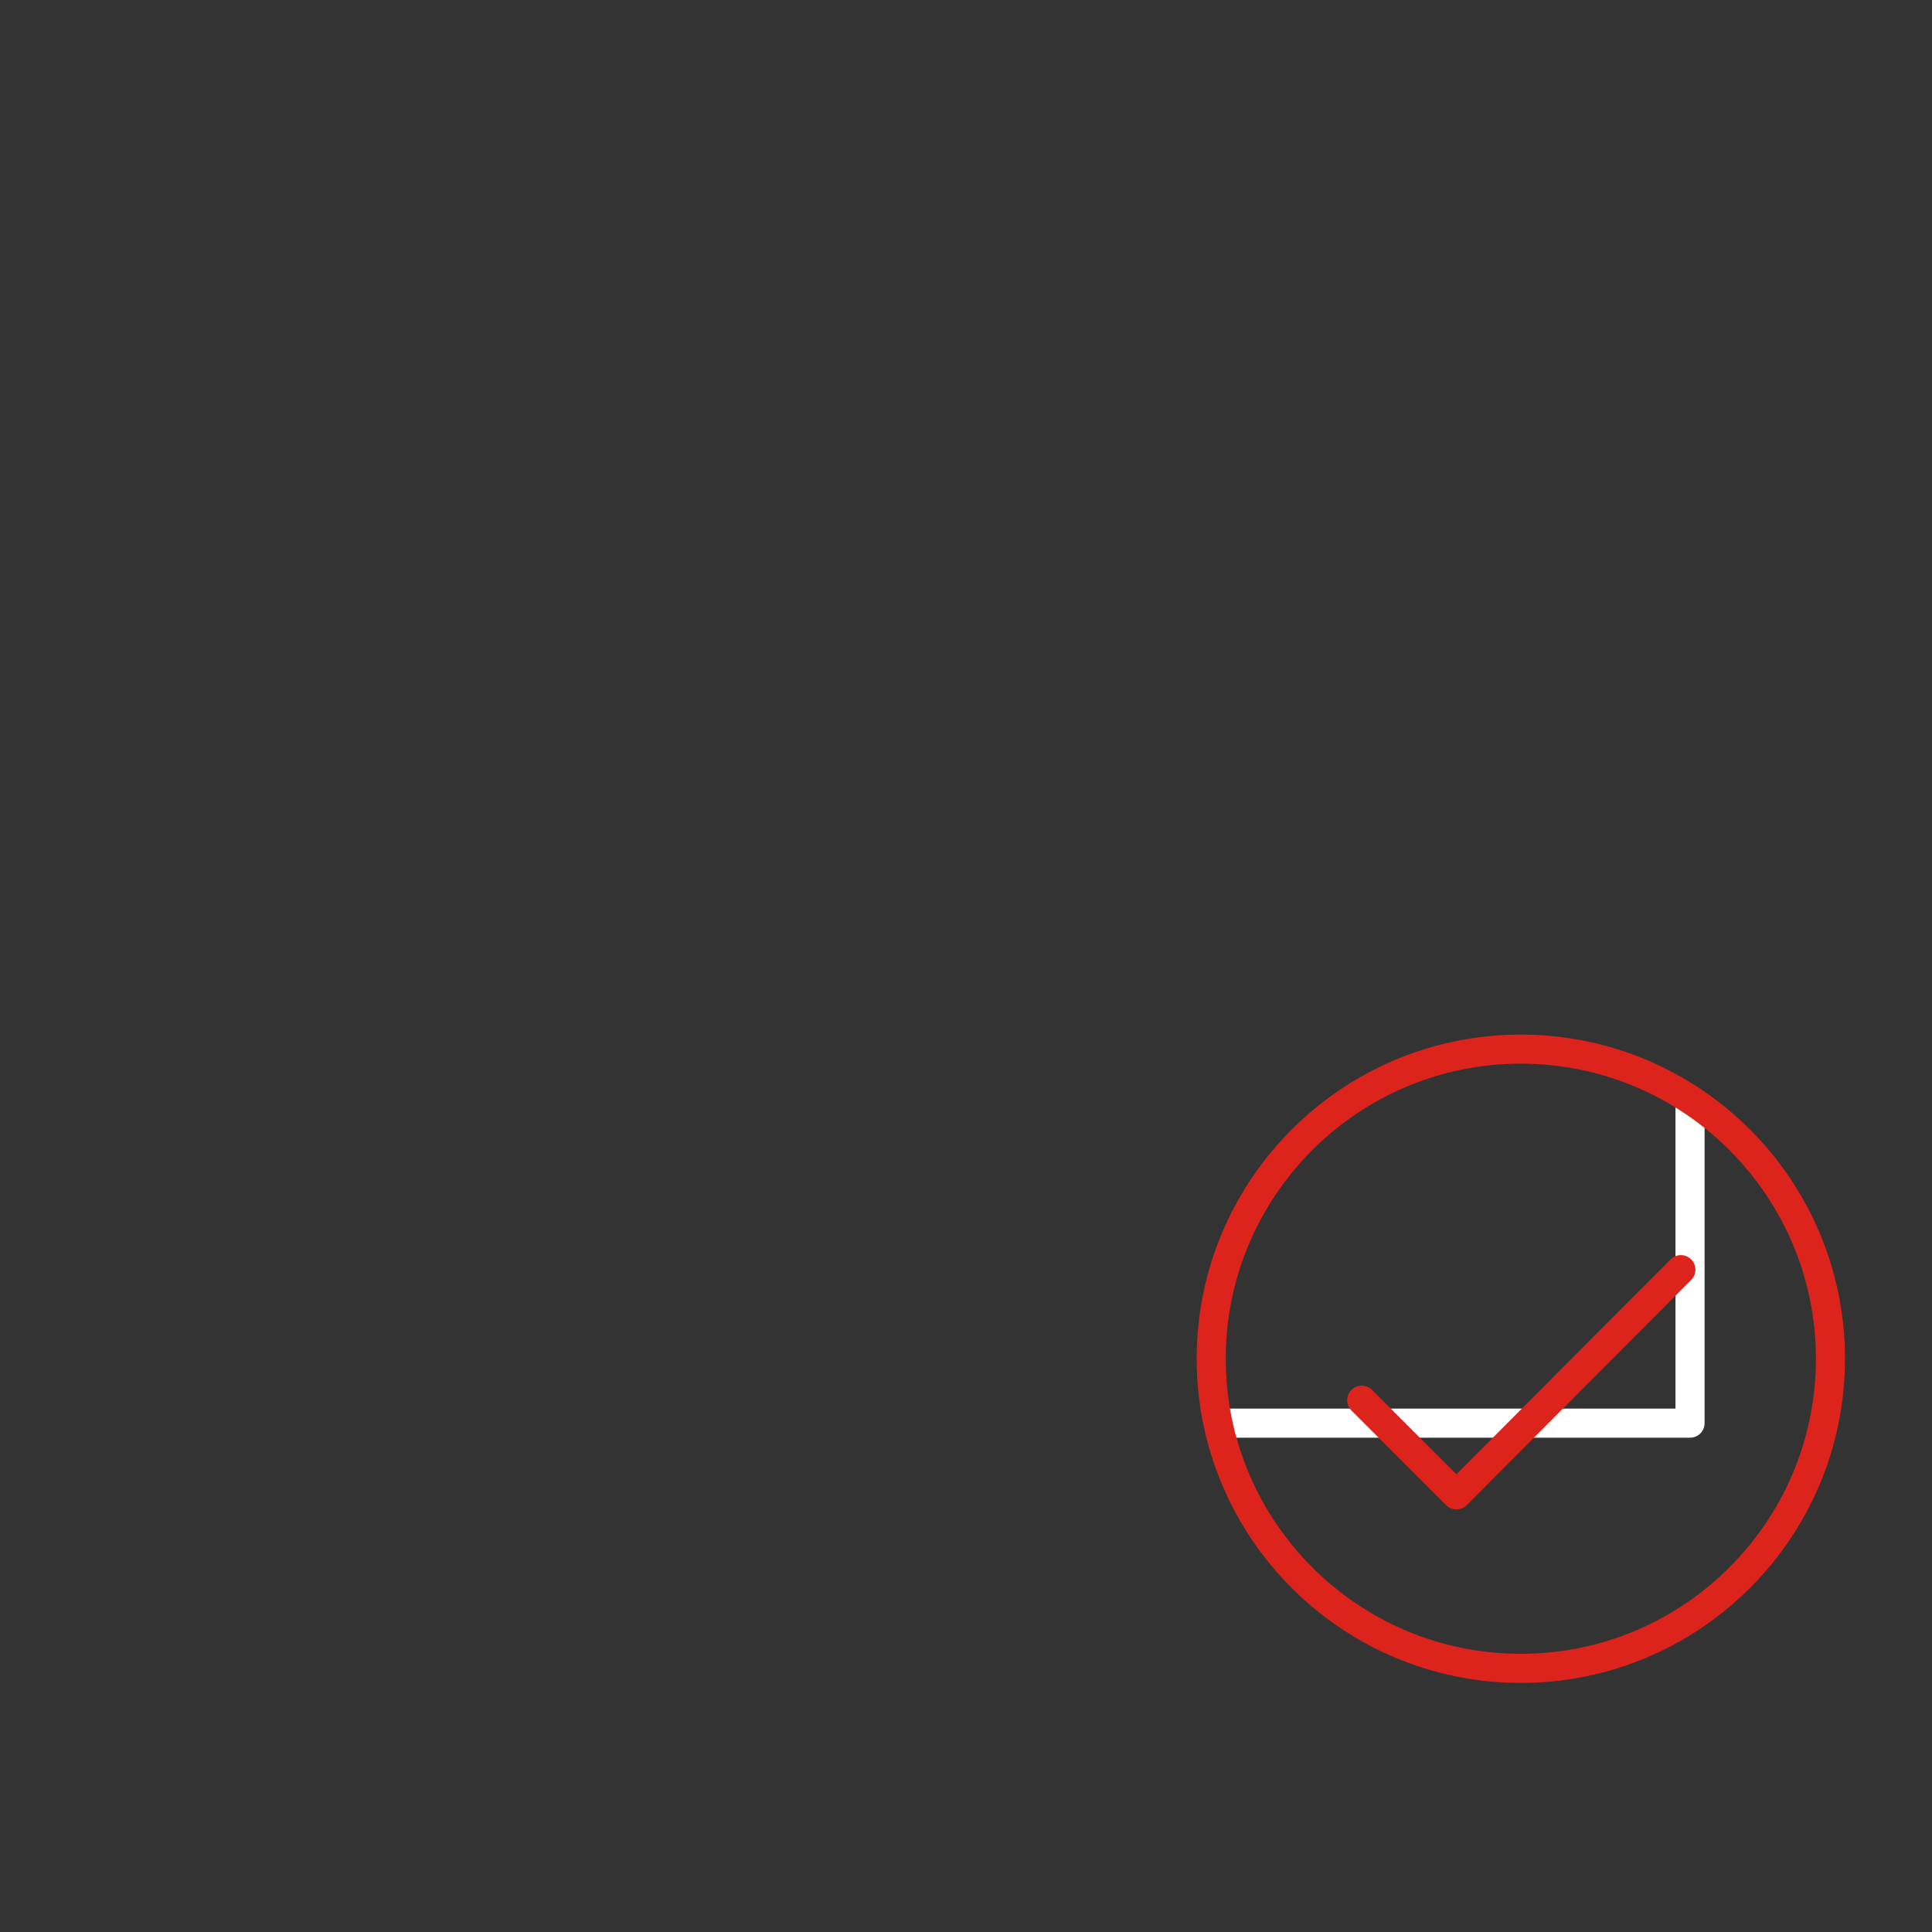 <svg xmlns="http://www.w3.org/2000/svg" width="430" height="430" style="width:100%;height:100%;transform:translate3d(0,0,0)" viewBox="0 0 430 430"><rect x="0" y="0" width="430" height="430" fill="#333333" stroke="none"/><defs><clipPath id="e"><path d="M0 0h430v430H0z"/></clipPath><clipPath id="f"><path d="M0 0h430v430H0z"/></clipPath><clipPath id="g"><path d="M0 0h430v430H0z"/></clipPath><filter id="a" width="100%" height="100%" x="0%" y="0%" filterUnits="objectBoundingBox"><feComponentTransfer in="SourceGraphic"><feFuncA tableValues="1.0 0.0" type="table"/></feComponentTransfer></filter><filter id="c" width="100%" height="100%" x="0%" y="0%" filterUnits="objectBoundingBox"><feComponentTransfer in="SourceGraphic"><feFuncA tableValues="1.0 0.0" type="table"/></feComponentTransfer></filter><mask id="i" mask-type="alpha"><g filter="url(#a)"><path fill="#fff" d="M0 0h430v430H0z" opacity="0"/><use xmlns:ns1="http://www.w3.org/1999/xlink" ns1:href="#b"/></g></mask><mask id="h" mask-type="alpha"><g filter="url(#c)"><path fill="#fff" d="M0 0h430v430H0z" opacity="0"/><use xmlns:ns2="http://www.w3.org/1999/xlink" ns2:href="#d"/></g></mask><path id="d" fill="#FFF" d="M338.505 233.5c38 0 68.894 30.895 68.894 68.931 0 38-30.895 68.894-68.894 68.894-38.036 0-68.93-30.895-68.93-68.894 0-38.036 30.894-68.93 68.93-68.93z" class="primary" style="display:block"/><g id="b" style="display:block"><path fill="#FFF" d="M123.412 123.124c-24.497-.6-30.365 13.028-13.096 30.413l76.168 76.676c17.27 17.384 44.952 17.035 61.777-.78l64.828-68.641c16.825-17.815 10.596-32.766-13.9-33.366l-175.777-4.302z" class="primary"/><path fill-opacity="0" stroke="#DD241C" stroke-width="0" d="M123.412 123.124c-24.497-.6-30.365 13.028-13.096 30.413l76.168 76.676c17.27 17.384 44.952 17.035 61.777-.78l64.828-68.641c16.825-17.815 10.596-32.766-13.9-33.366l-175.777-4.302z" class="secondary"/></g></defs><g clip-path="url(#e)"><g clip-path="url(#f)" style="display:block"><g clip-path="url(#g)" mask="url(#h)" style="display:block"><g fill="none" style="display:block"><path d="M159.363 206.064a100.63 100.63 0 0 1-13.09-11.055l-86.218-86.384m313.59.015-86.224 86.374a100.369 100.369 0 0 1-8.478 7.587" class="secondary"/><path stroke="#FFF" stroke-linecap="round" stroke-linejoin="round" stroke-width="6.475" d="m60.04 108.625 130.62 130.424c14.45 14.429 37.916 14.43 52.368.003L373.63 108.669" class="primary"/><path stroke="#FFF" stroke-linecap="round" stroke-linejoin="round" stroke-width="6.475" d="M57.802 105.91v210.84h318.344V105.935l-318.344-.026z" class="primary"/></g><g mask="url(#i)" style="display:block"><path fill="none" stroke="#FFF" stroke-linecap="round" stroke-linejoin="round" stroke-width="6.475" d="M219.092 195.92c26.688.417 53.232 9.478 73.564 27.18 0-.003 78.662 68.471 78.662 68.471m-307.1-1.328 77.609-67.292c21.292-18.463 49.356-27.469 77.265-27.032" class="primary"/></g></g><path fill="none" stroke="#DD241C" stroke-width="1.75" d="M0-18.625c10.28 0 18.625 8.346 18.625 18.625 0 10.28-8.346 18.625-18.625 18.625-10.28 0-18.625-8.346-18.625-18.625 0-10.28 8.346-18.625 18.625-18.625z" class="secondary" style="display:block" transform="matrix(3.7 0 0 3.7 338.487 302.413)"/><path fill="none" stroke="#DD241C" stroke-linecap="round" stroke-linejoin="round" stroke-width="1.75" d="m23.805 26.493 5.695 5.695 13.502-13.546" class="secondary" style="display:block" transform="matrix(3.7 0 0 3.7 215 213.613)"/></g></g></svg>